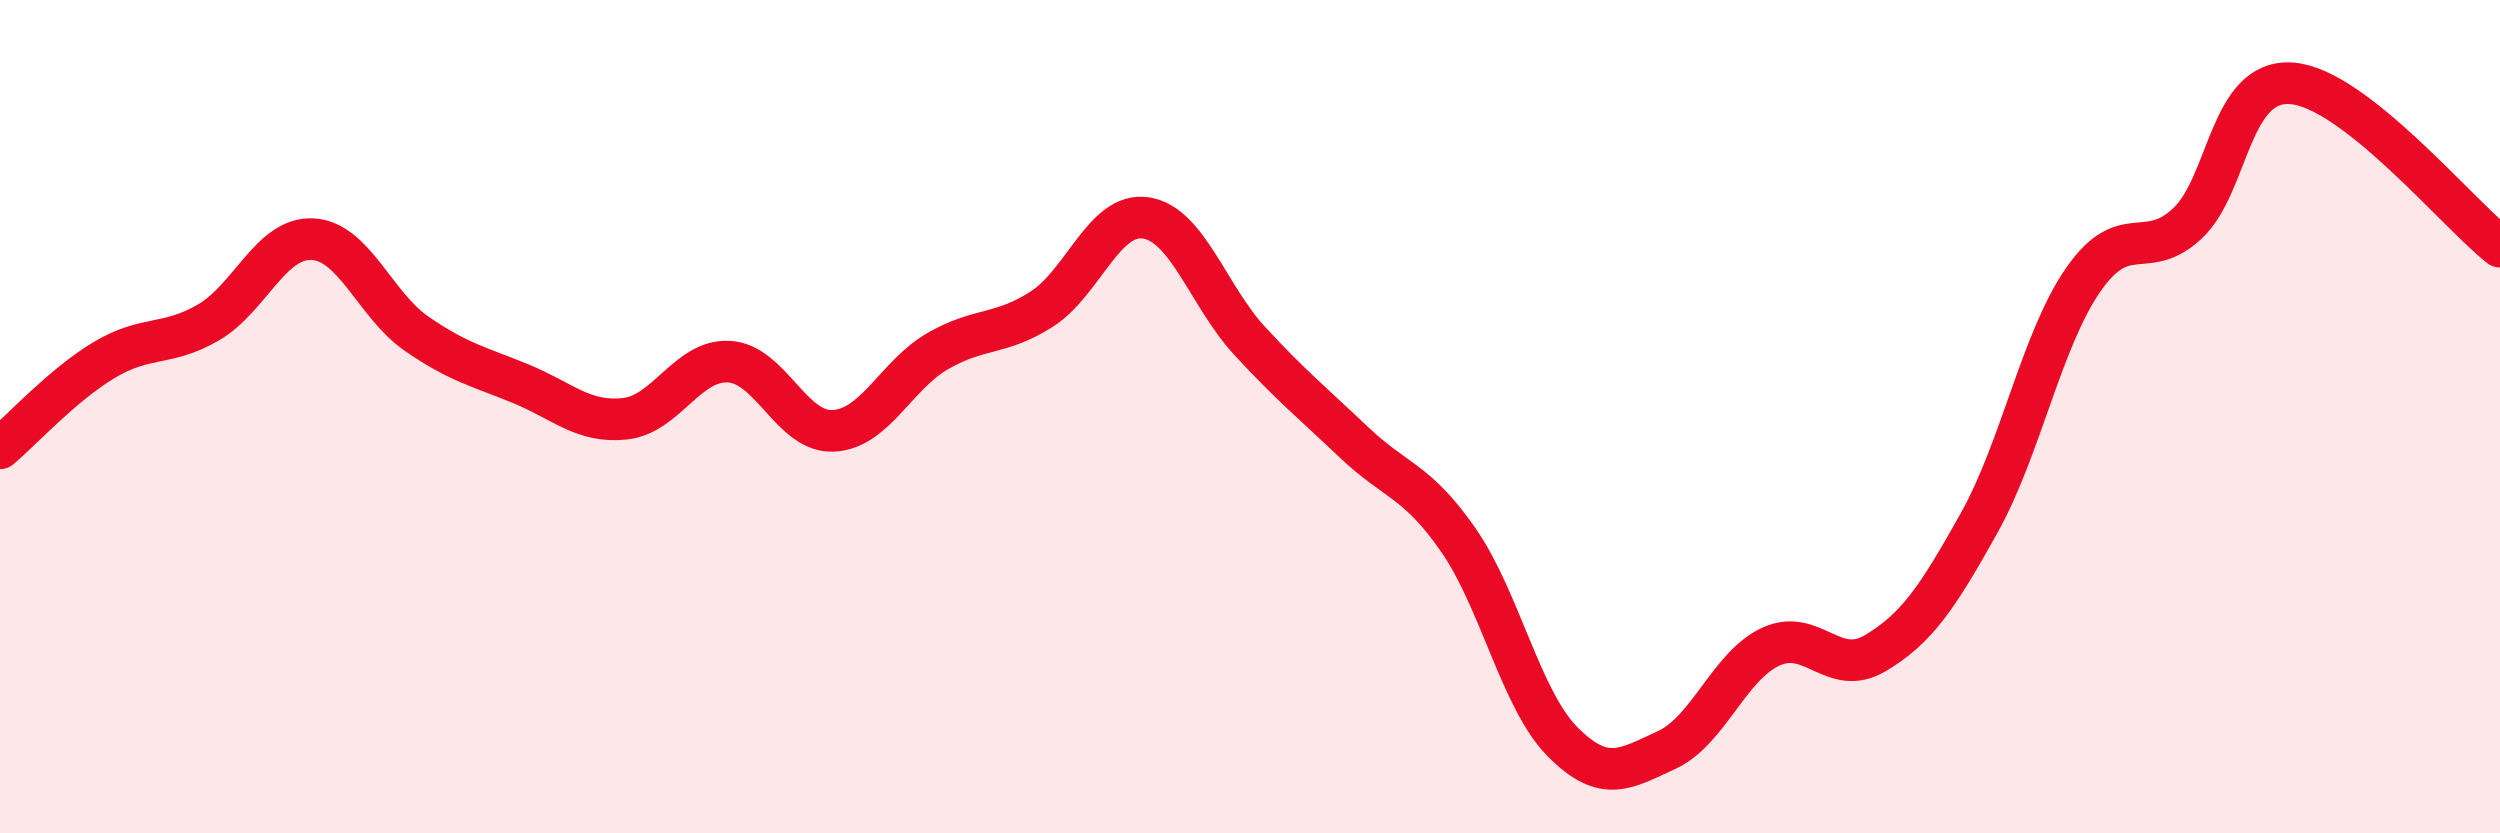 
    <svg width="60" height="20" viewBox="0 0 60 20" xmlns="http://www.w3.org/2000/svg">
      <path
        d="M 0,10.76 C 0.5,10.34 1.5,9.24 2.5,8.64 C 3.5,8.04 4,8.32 5,7.74 C 6,7.16 6.5,5.69 7.5,5.74 C 8.5,5.79 9,7.32 10,8.01 C 11,8.7 11.5,8.8 12.5,9.21 C 13.5,9.62 14,10.16 15,10.05 C 16,9.94 16.5,8.62 17.5,8.68 C 18.5,8.74 19,10.39 20,10.34 C 21,10.29 21.5,9.01 22.5,8.43 C 23.5,7.85 24,8.06 25,7.42 C 26,6.78 26.5,5.08 27.5,5.23 C 28.5,5.38 29,7.11 30,8.19 C 31,9.27 31.5,9.67 32.5,10.62 C 33.5,11.57 34,11.52 35,12.96 C 36,14.4 36.5,16.79 37.5,17.8 C 38.5,18.81 39,18.46 40,18 C 41,17.54 41.5,15.98 42.5,15.52 C 43.5,15.06 44,16.27 45,15.68 C 46,15.09 46.5,14.34 47.5,12.55 C 48.5,10.76 49,8.15 50,6.71 C 51,5.27 51.5,6.3 52.5,5.36 C 53.5,4.42 53.5,1.89 55,2 C 56.5,2.11 59,5.14 60,5.92L60 20L0 20Z"
        fill="#EB0A25"
        opacity="0.1"
        stroke-linecap="round"
        stroke-linejoin="round"
      />
      <path
        d="M 0,10.76 C 0.5,10.34 1.5,9.24 2.5,8.64 C 3.5,8.04 4,8.32 5,7.74 C 6,7.16 6.5,5.69 7.5,5.74 C 8.5,5.79 9,7.32 10,8.01 C 11,8.7 11.5,8.8 12.5,9.21 C 13.5,9.62 14,10.16 15,10.05 C 16,9.94 16.5,8.62 17.5,8.68 C 18.5,8.74 19,10.39 20,10.34 C 21,10.29 21.5,9.01 22.5,8.43 C 23.5,7.85 24,8.06 25,7.42 C 26,6.78 26.5,5.08 27.5,5.23 C 28.5,5.38 29,7.11 30,8.19 C 31,9.27 31.5,9.67 32.5,10.62 C 33.5,11.57 34,11.52 35,12.96 C 36,14.4 36.5,16.79 37.5,17.8 C 38.5,18.81 39,18.46 40,18 C 41,17.54 41.5,15.98 42.5,15.52 C 43.5,15.06 44,16.27 45,15.68 C 46,15.09 46.5,14.34 47.5,12.55 C 48.5,10.76 49,8.15 50,6.71 C 51,5.27 51.5,6.3 52.5,5.36 C 53.5,4.42 53.5,1.89 55,2 C 56.5,2.11 59,5.14 60,5.92"
        stroke="#EB0A25"
        stroke-width="1"
        fill="none"
        stroke-linecap="round"
        stroke-linejoin="round"
      />
    </svg>
  